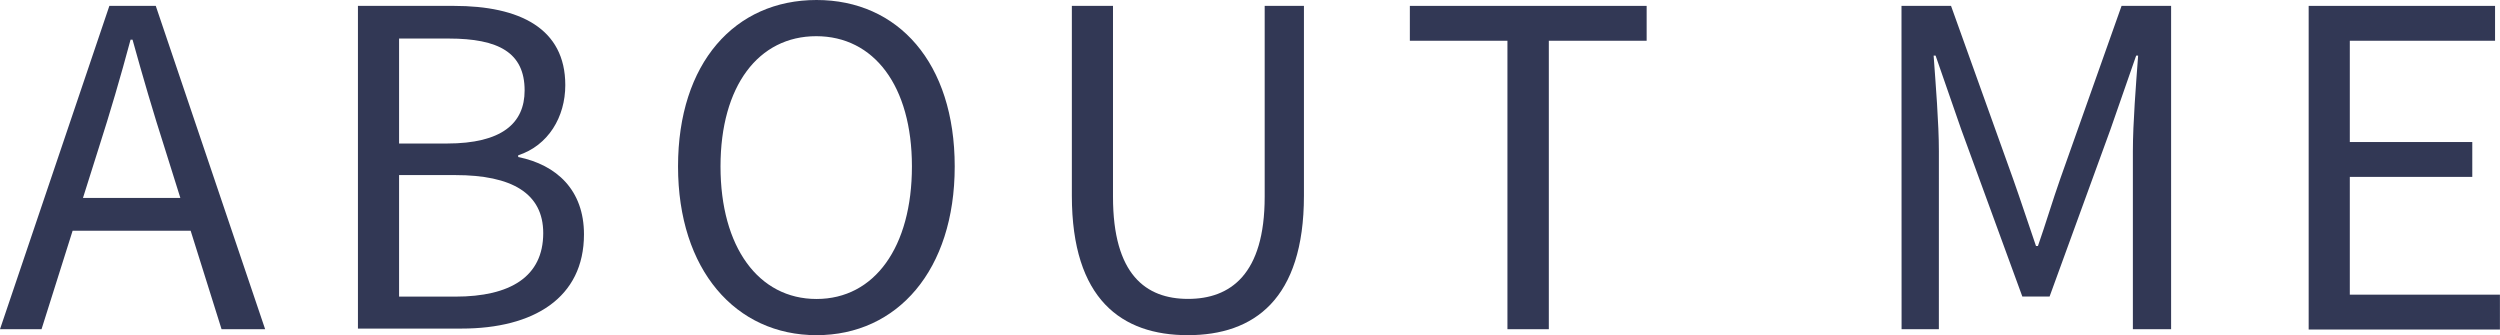 <?xml version="1.0"?>
<svg xmlns="http://www.w3.org/2000/svg" viewBox="0 0 318.42 42.69" width="318.42" height="42.69"><defs><style>.a{fill:#323855;}</style></defs><title>Asset 24</title><path class="a" d="M13.93.75h5.91L33.77,41.93H28.22L21,18.93c-1.48-4.6-2.8-9.12-4.12-13.88h-.25c-1.28,4.78-2.6,9.27-4.08,13.88l-7.26,23H0ZM7.32,25.21h19v4.18h-19Z"></path><path class="a" d="M45.59.75H57.81C66.18.75,72,3.6,72,10.84c0,4.07-2.17,7.69-6,8.94V20c4.92,1,8.38,4.22,8.38,9.85,0,8.09-6.41,12-15.59,12H45.59ZM56.92,18.28c7,0,9.9-2.58,9.9-6.76,0-4.81-3.3-6.61-9.67-6.61H50.83V18.28ZM58,37.78c7,0,11.19-2.54,11.19-8.09,0-5.07-4-7.39-11.19-7.39H50.83V37.78Z"></path><path class="a" d="M86.36,21.2C86.36,8,93.61,0,104,0s17.6,8,17.6,21.2S114.3,42.69,104,42.69,86.36,34.38,86.36,21.2Zm29.79,0c0-10.26-4.84-16.59-12.19-16.59S91.77,10.94,91.77,21.2,96.6,38.08,104,38.08,116.15,31.45,116.15,21.2Z"></path><path class="a" d="M136.52,24.93V.75h5.24V25.07c0,9.9,4.18,13,9.56,13s9.76-3.11,9.76-13V.75h5V24.93c0,13.21-6.38,17.76-14.79,17.76S136.52,38.14,136.52,24.93Z"></path><path class="a" d="M192,5.19H179.57V.75h30.16V5.19H197.27V41.93H192Z"></path><path class="a" d="M242.19.75h6.31l7.89,22c1,2.81,1.94,5.72,2.93,8.58h.25c1-2.86,1.86-5.77,2.85-8.58l7.8-22h6.31V41.93h-4.87V19.26c0-3.59.4-8.54.67-12.18h-.25l-3.27,9.39-7.76,21.3h-3.47l-7.79-21.3-3.26-9.39h-.25c.26,3.64.67,8.59.67,12.18V41.93h-4.75Z"></path><path class="a" d="M294.05.75h23.74V5.19h-18.5v12.9h15.6v4.44h-15.6v15h19.12v4.44H294.05Z"></path></svg>